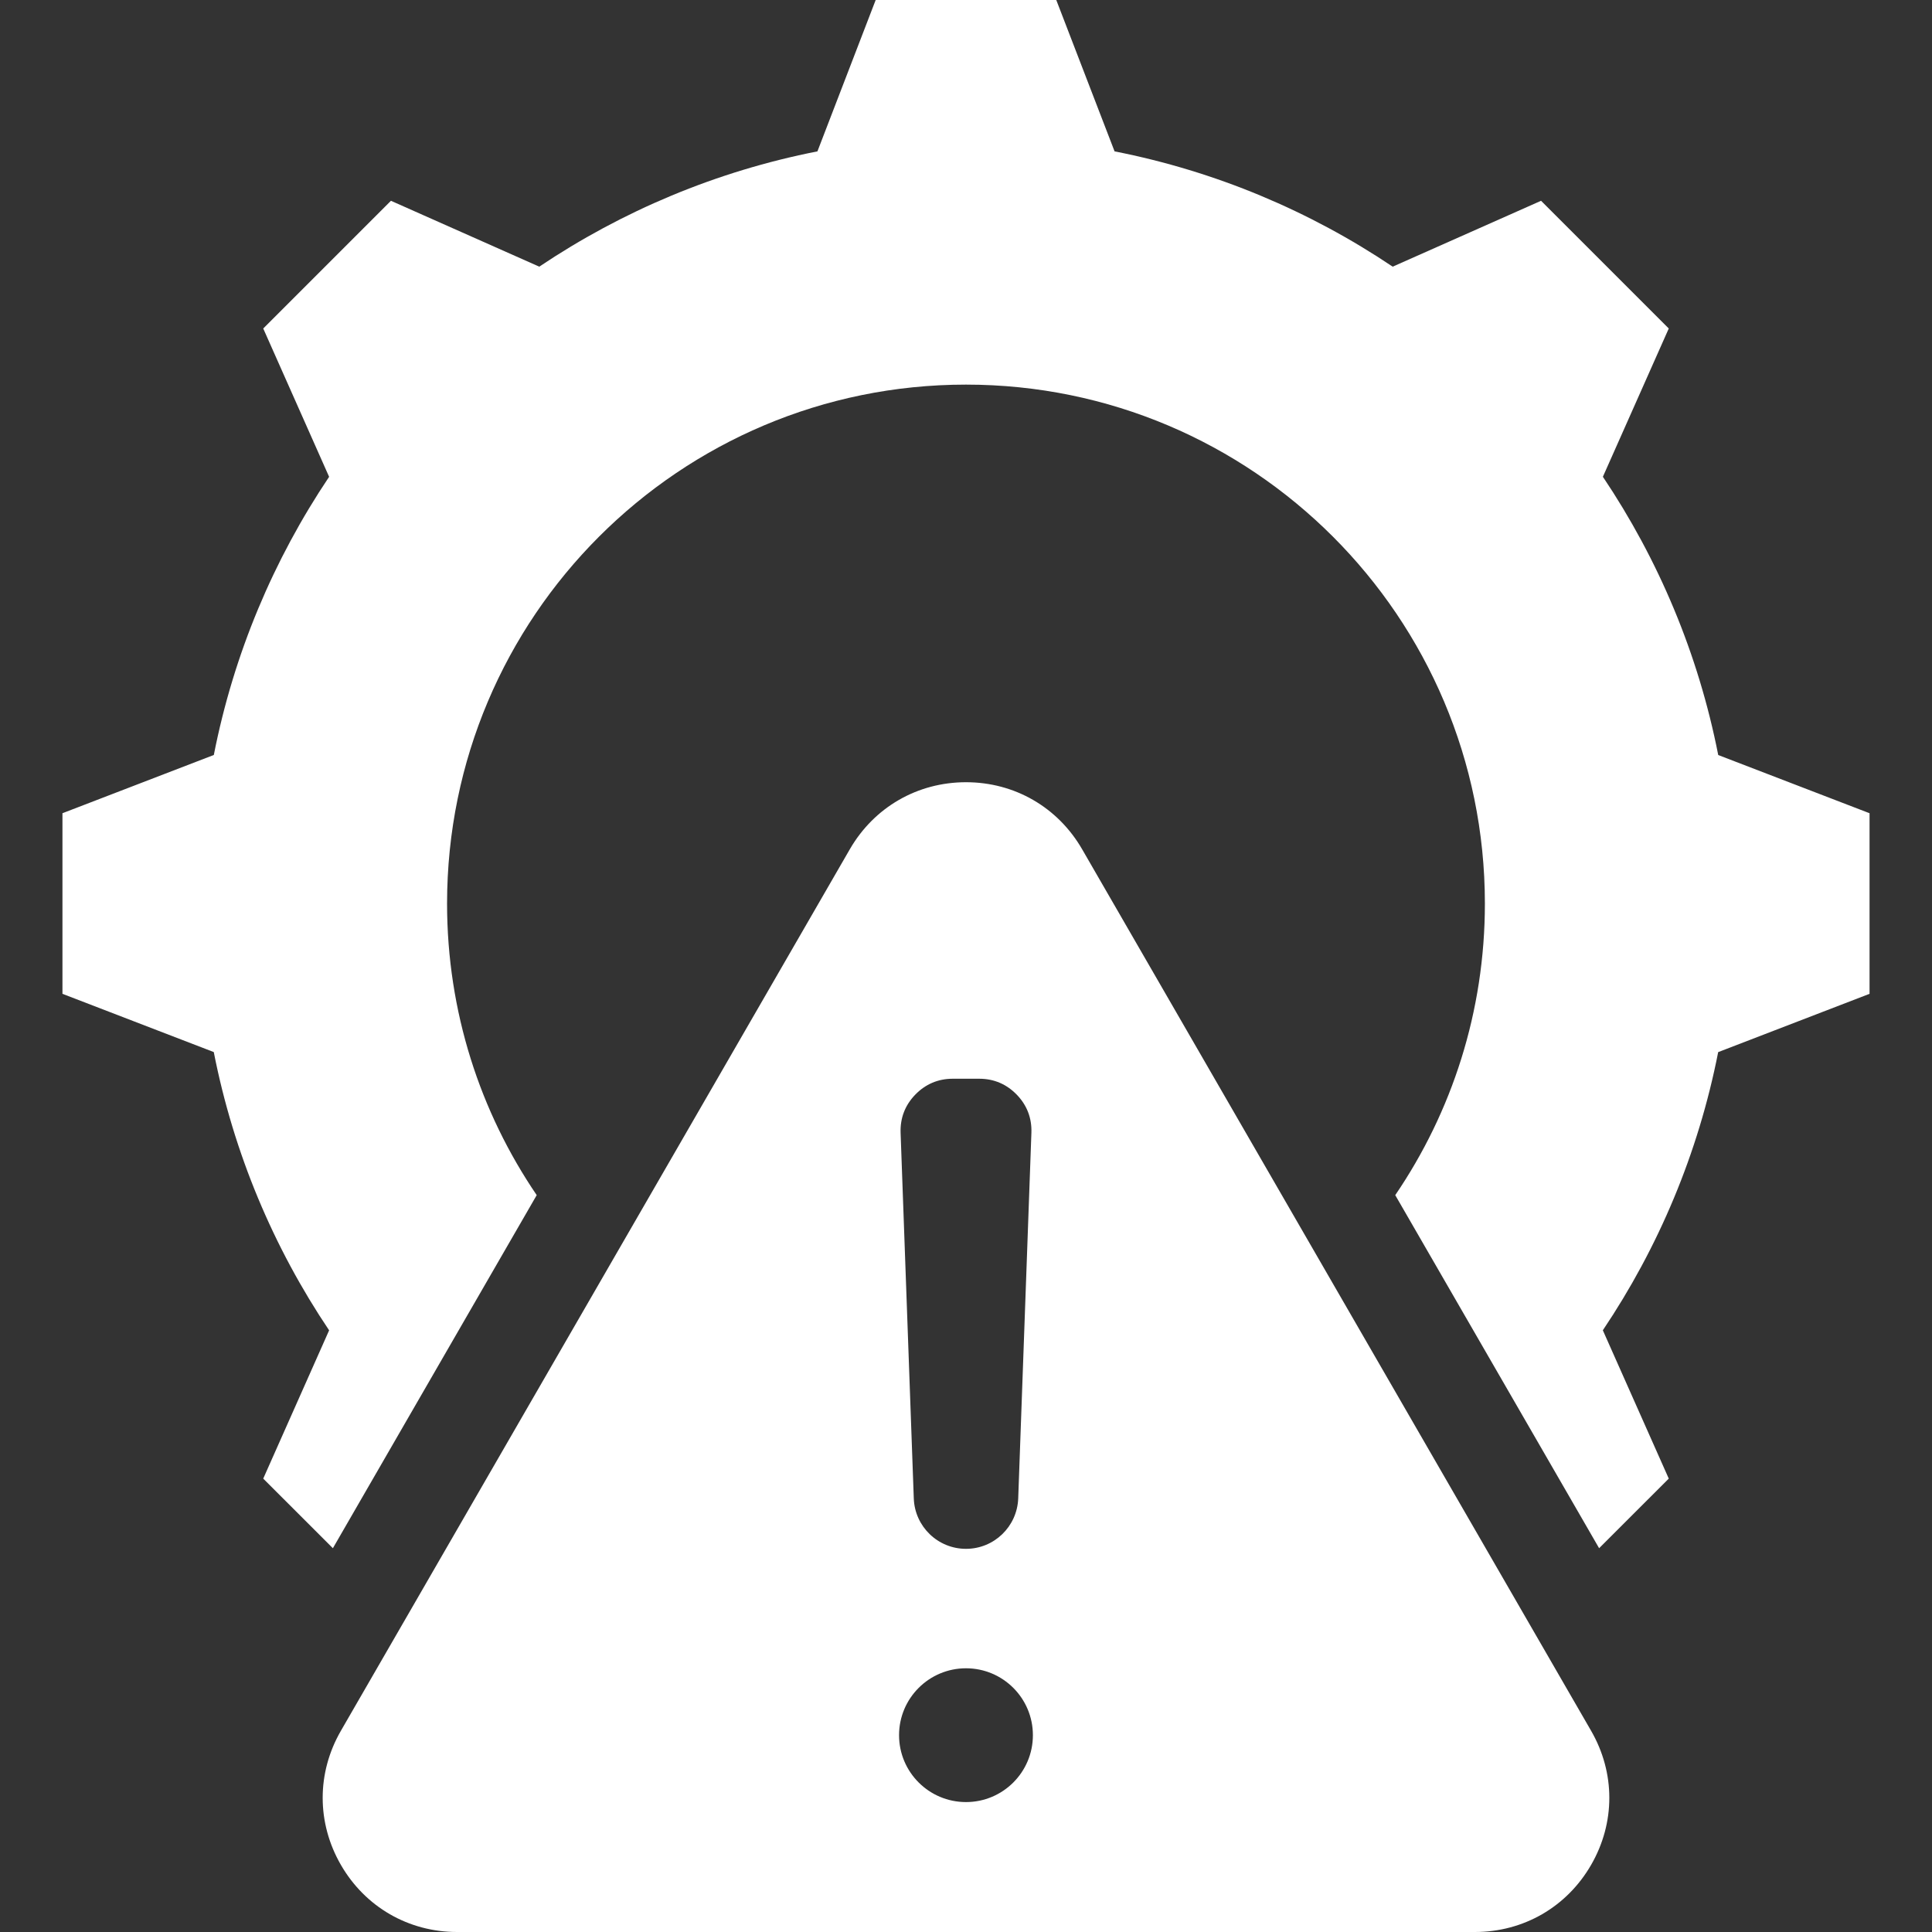 <svg width="40" height="40" viewBox="0 0 40 40" fill="none" xmlns="http://www.w3.org/2000/svg">
<rect x="0" y="0" width="40" height="40" fill="#333333" stroke="none"/>
<path fill-rule="evenodd" clip-rule="evenodd" d="M28.887 24.744L33.108 32.054L34.55 30.613L33.185 27.542C34.336 25.829 35.161 23.88 35.573 21.783L38.707 20.576V16.837L35.574 15.632C35.162 13.534 34.336 11.584 33.186 9.871L34.55 6.801L31.906 4.157L28.834 5.521C27.122 4.371 25.173 3.546 23.076 3.134L21.869 0H18.13L16.924 3.134C14.827 3.546 12.878 4.371 11.165 5.521L8.094 4.157L5.45 6.801L6.814 9.872C5.664 11.585 4.839 13.534 4.427 15.631L1.293 16.837V20.576L4.426 21.782C4.838 23.88 5.663 25.83 6.814 27.543L5.45 30.613L6.892 32.054L11.112 24.744C9.941 23.023 9.256 20.945 9.256 18.707C9.256 12.774 14.066 7.963 20 7.963C25.933 7.963 30.743 12.774 30.743 18.707C30.743 20.945 30.059 23.023 28.887 24.744ZM22.405 17.584L32.942 35.834C33.445 36.705 33.445 37.74 32.942 38.611C32.439 39.482 31.542 40 30.536 40H9.464C8.458 40 7.561 39.482 7.058 38.611C6.555 37.74 6.555 36.705 7.058 35.834L17.594 17.584C18.097 16.713 18.994 16.195 20 16.195C21.006 16.195 21.902 16.713 22.405 17.584ZM20 34.54C19.235 34.54 18.614 35.16 18.614 35.925C18.614 36.69 19.235 37.31 20 37.31C20.765 37.31 21.385 36.69 21.385 35.925C21.385 35.16 20.765 34.54 20 34.54ZM20 32.067C19.418 32.067 18.94 31.606 18.919 31.024L18.646 23.455C18.635 23.15 18.737 22.884 18.948 22.665C19.16 22.446 19.422 22.334 19.726 22.334H20.273C20.578 22.334 20.84 22.446 21.052 22.665C21.263 22.884 21.365 23.15 21.354 23.455L21.081 31.024C21.059 31.606 20.582 32.067 20 32.067Z" fill="white"/>
</svg>
